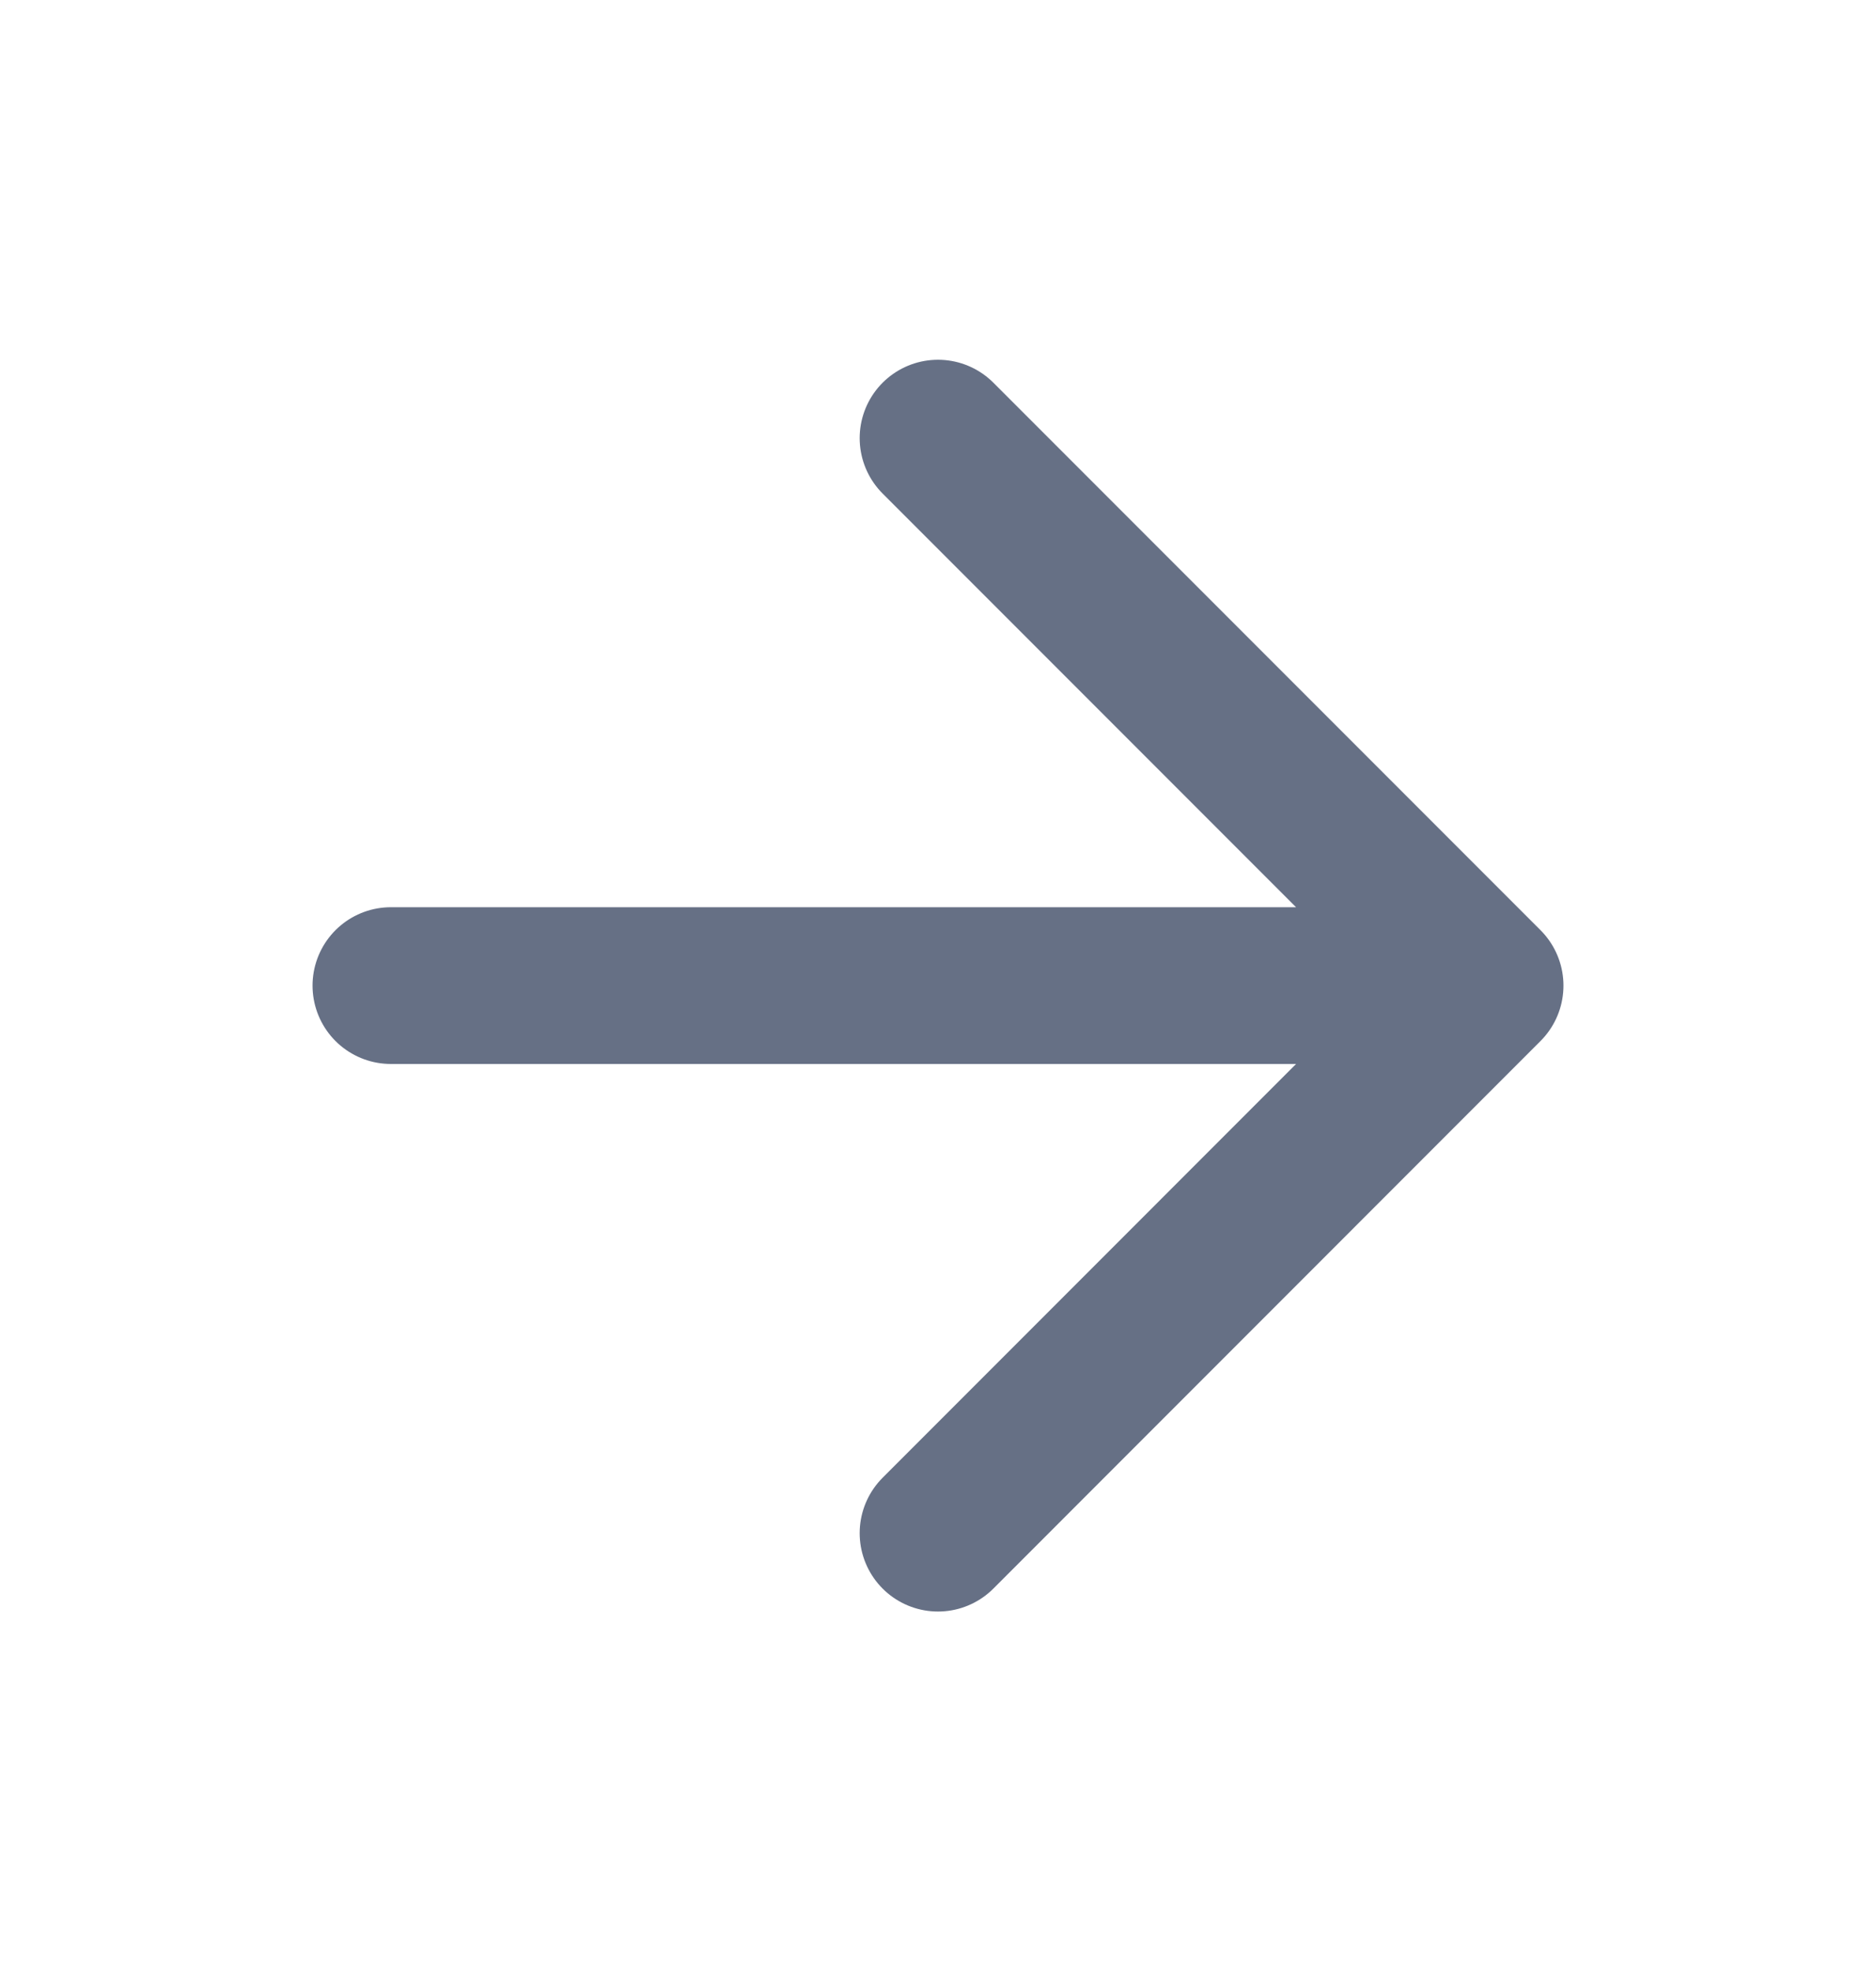 <svg width="20" height="21" viewBox="0 0 20 21" fill="none" xmlns="http://www.w3.org/2000/svg">
<g id="arrow-right">
<path id="Icon" d="M4.167 10.501H15.833M15.833 10.501L10 4.668M15.833 10.501L10 16.335" stroke="#667085" stroke-width="1.67" stroke-linecap="round" stroke-linejoin="round"/>
</g>
</svg>
